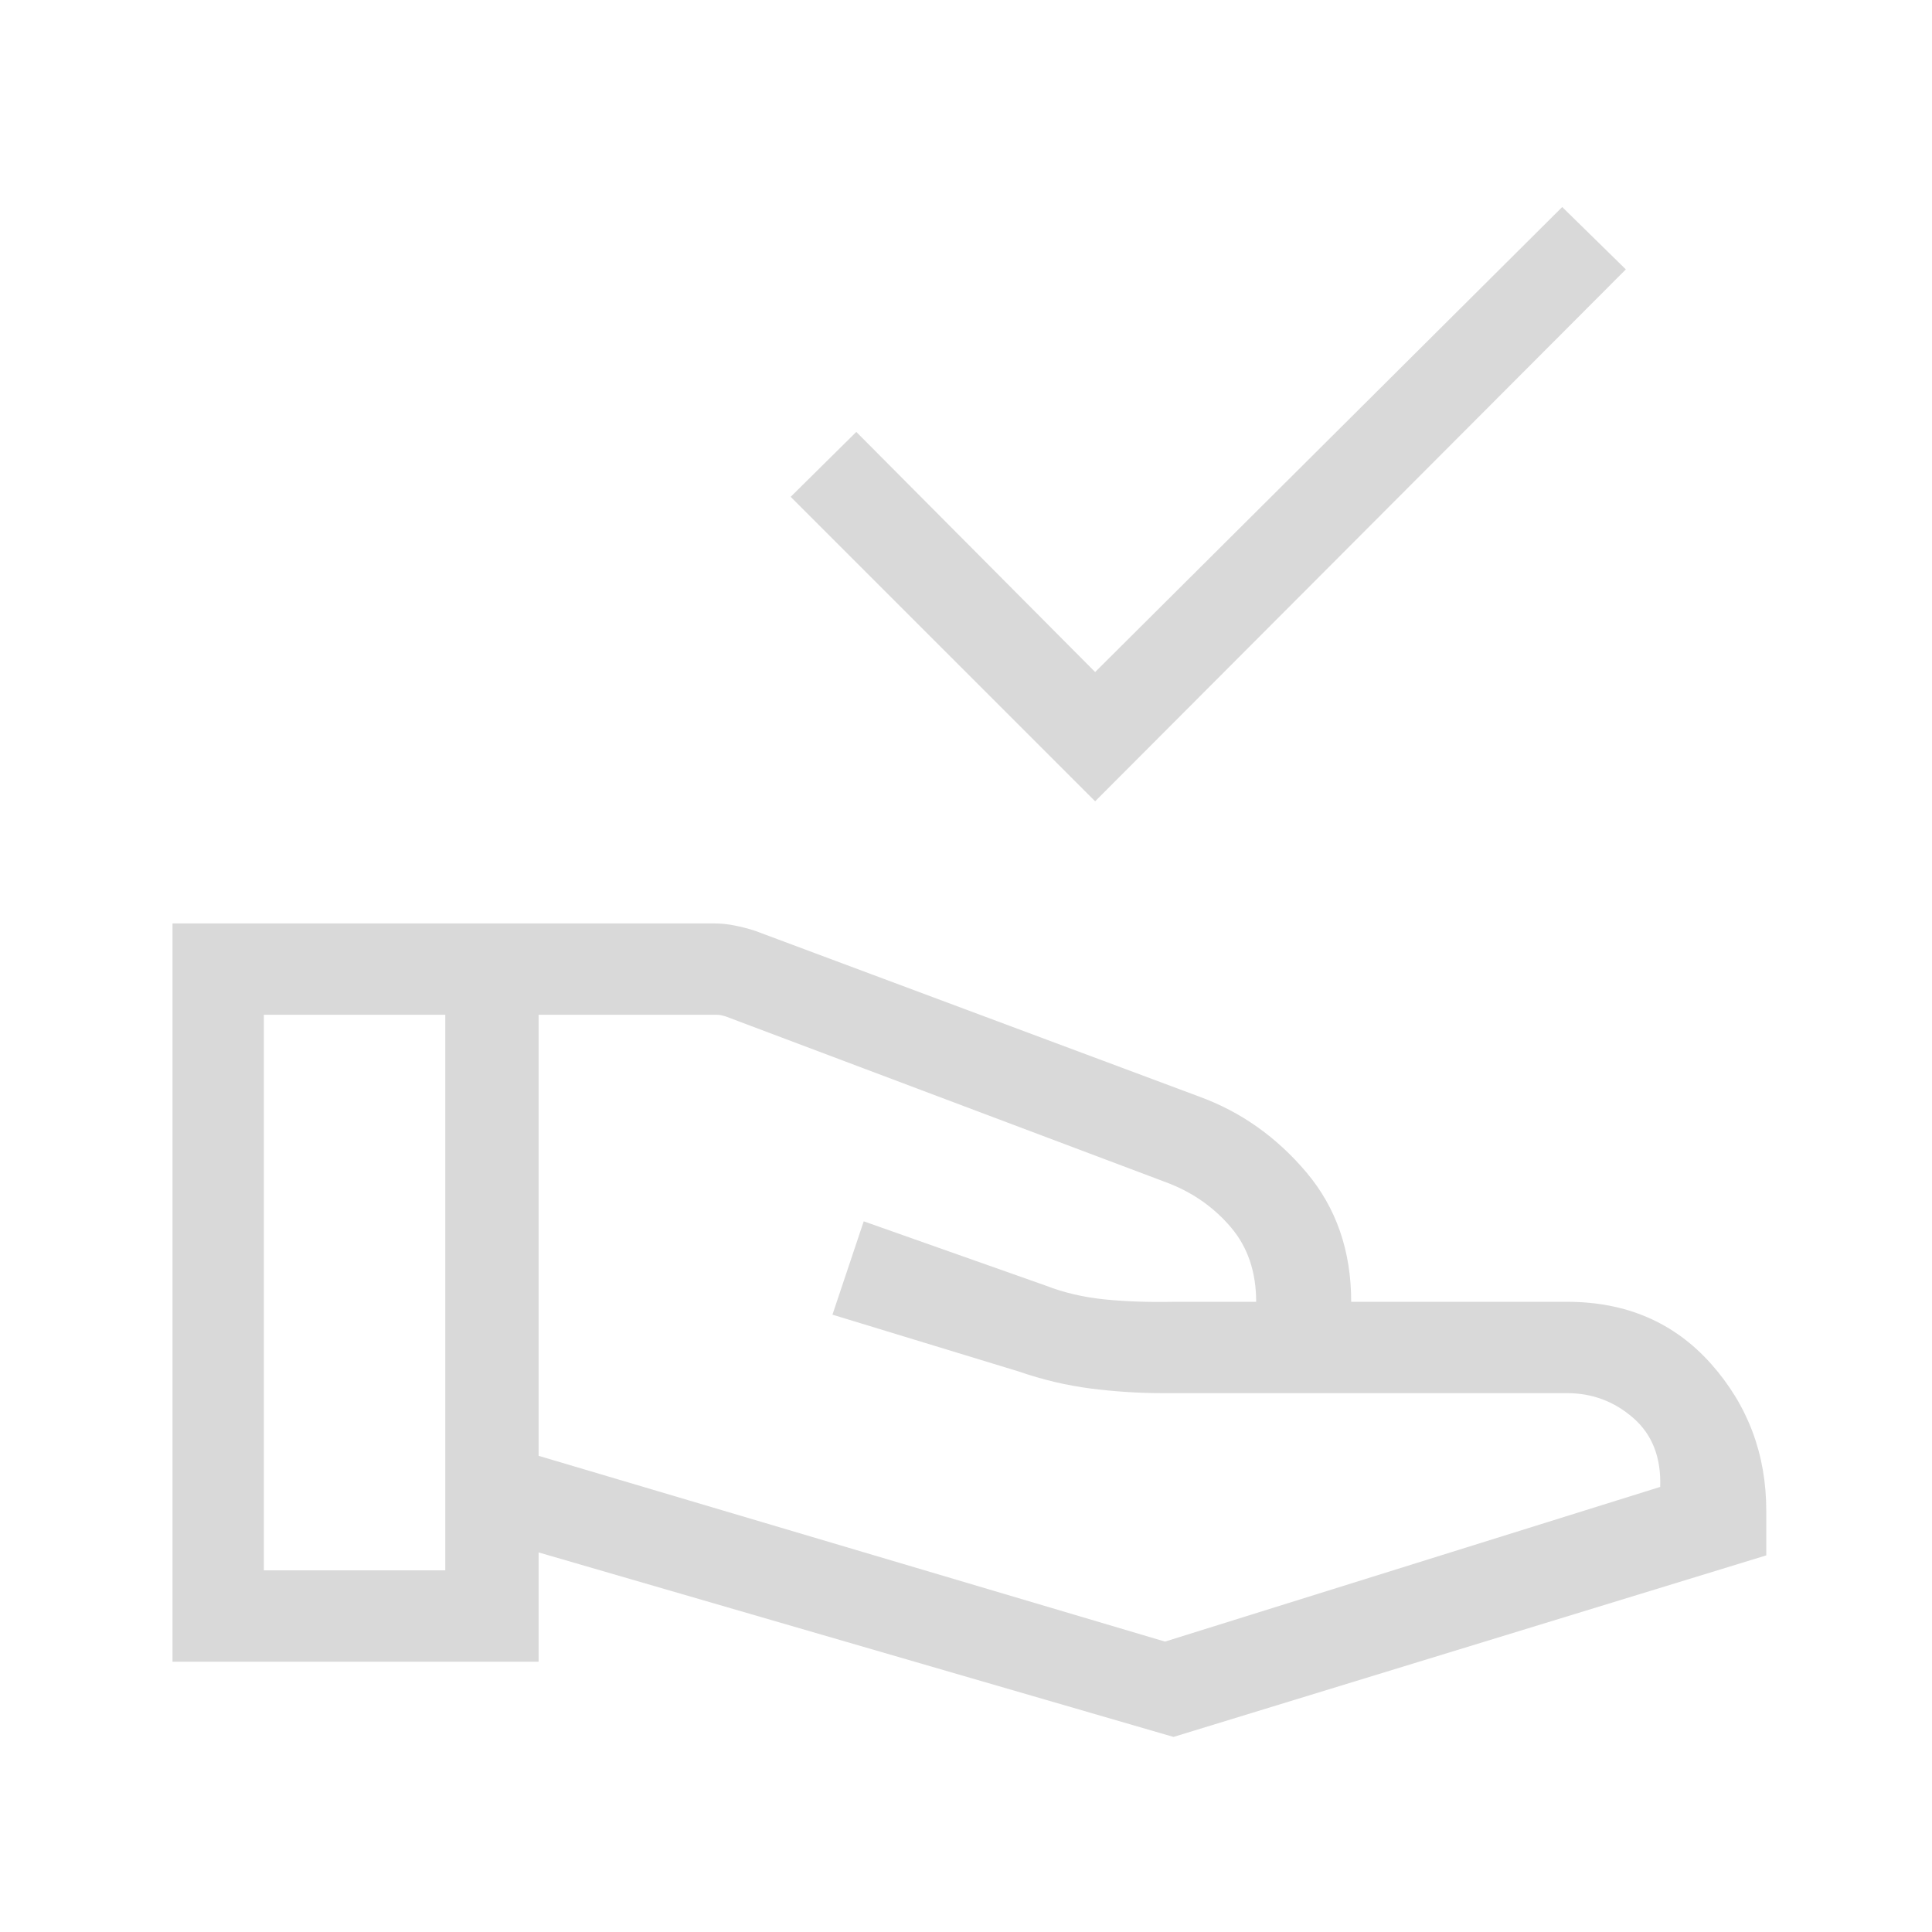 <svg width="32" height="32" viewBox="0 0 32 32" fill="none" xmlns="http://www.w3.org/2000/svg">
<mask id="mask0_2201_3917" style="mask-type:alpha" maskUnits="userSpaceOnUse" x="0" y="0" width="32" height="32">
<rect width="32" height="32" fill="#D9D9D9"/>
</mask>
<g mask="url(#mask0_2201_3917)">
<path d="M18.139 13.272L13.096 8.229L14.183 7.154L18.139 11.131L25.875 3.429L26.929 4.462L18.139 13.272ZM8.921 24.113L19.296 27.19L27.498 24.628C27.515 24.141 27.367 23.761 27.052 23.486C26.738 23.212 26.373 23.075 25.957 23.075H19.26C18.862 23.075 18.462 23.049 18.062 22.998C17.662 22.946 17.266 22.852 16.873 22.716L13.788 21.775L14.306 20.229L17.324 21.295C17.62 21.41 17.94 21.485 18.286 21.521C18.631 21.557 19.015 21.57 19.439 21.562H20.806C20.806 21.07 20.668 20.66 20.391 20.332C20.114 20.005 19.77 19.761 19.36 19.6L12.016 16.834C11.982 16.825 11.957 16.819 11.939 16.814C11.922 16.81 11.901 16.808 11.875 16.808H8.921V24.113ZM2.857 27.523V15.295H11.829C11.94 15.295 12.053 15.306 12.166 15.329C12.28 15.351 12.392 15.38 12.503 15.416L19.86 18.162C20.55 18.413 21.143 18.832 21.638 19.418C22.133 20.005 22.38 20.719 22.38 21.562H25.957C26.937 21.562 27.731 21.905 28.341 22.59C28.95 23.276 29.255 24.087 29.255 25.023V25.762L19.437 28.769L8.921 25.713V27.523H2.857ZM4.37 26.01H7.375V16.808H4.37V26.01Z" fill="#D9D9D9"/>
</g>
</svg>
